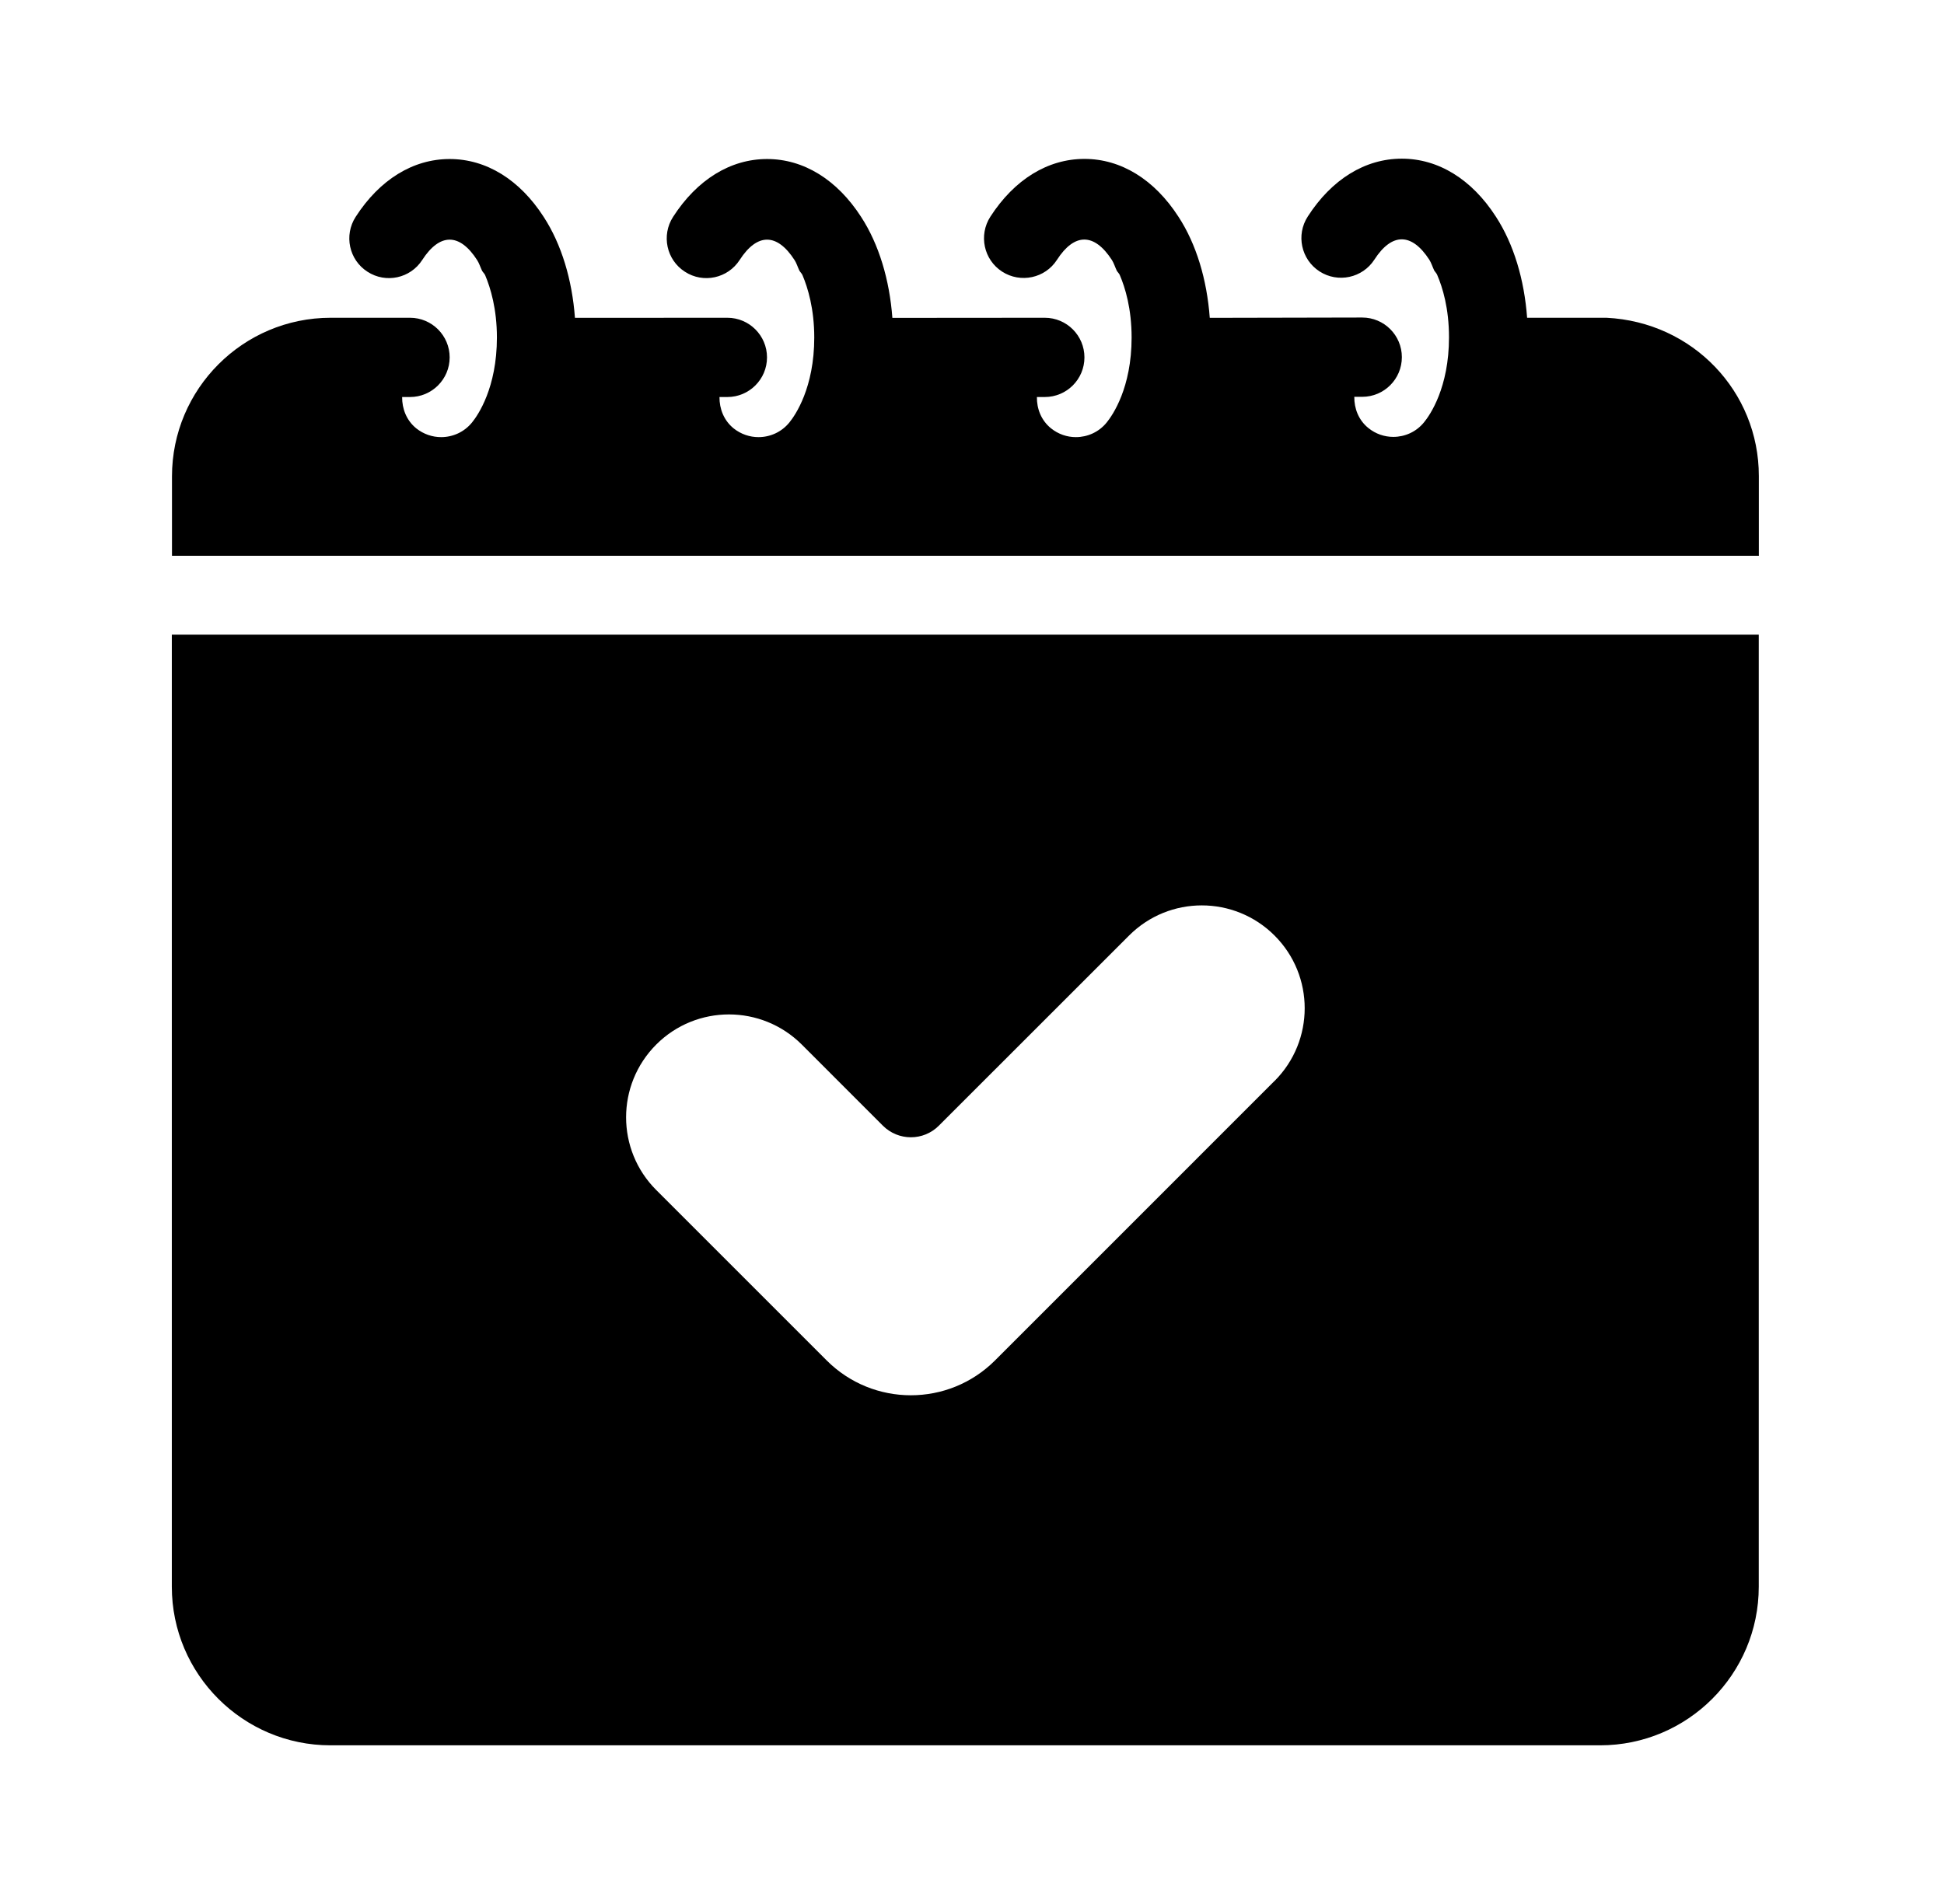 <?xml version="1.0" encoding="UTF-8"?> <svg xmlns="http://www.w3.org/2000/svg" width="49" height="48" viewBox="0 0 49 48" fill="none"><g id="Icon / schedule"><g id="icon"><path d="M44.333 14.001V12.001C44.333 9.871 42.668 8.119 40.493 8.011H38.492C38.421 7.047 38.155 6.153 37.703 5.459C37.097 4.519 36.255 4 35.333 4C34.41 4 33.568 4.518 32.963 5.459C32.663 5.922 32.796 6.543 33.261 6.843C33.724 7.141 34.343 7.009 34.643 6.544C35.082 5.864 35.582 5.862 36.027 6.548C36.077 6.627 36.109 6.732 36.152 6.822C36.175 6.859 36.209 6.888 36.225 6.929C36.362 7.246 36.523 7.774 36.523 8.504C36.523 9.773 36.044 10.463 35.895 10.645C35.698 10.889 35.41 11.014 35.119 11.014C34.898 11.014 34.676 10.941 34.491 10.791C34.243 10.591 34.133 10.298 34.136 10.004H34.335C34.888 10.004 35.335 9.556 35.335 9.004C35.335 8.453 34.888 8.005 34.335 8.005L30.493 8.013C30.422 7.051 30.156 6.156 29.704 5.464C29.098 4.525 28.256 4.006 27.334 4.006C26.411 4.006 25.57 4.523 24.962 5.464C24.664 5.928 24.795 6.548 25.26 6.848C25.723 7.146 26.344 7.015 26.642 6.55C27.081 5.869 27.581 5.868 28.026 6.554C28.076 6.633 28.108 6.738 28.151 6.828C28.174 6.865 28.208 6.893 28.225 6.934C28.361 7.251 28.523 7.78 28.523 8.509C28.523 9.779 28.043 10.469 27.895 10.651C27.698 10.895 27.409 11.02 27.118 11.02C26.897 11.02 26.676 10.947 26.49 10.797C26.243 10.596 26.132 10.304 26.136 10.009H26.334C26.888 10.009 27.334 9.561 27.334 9.01C27.334 8.459 26.888 8.011 26.334 8.011L22.493 8.014C22.421 7.053 22.155 6.16 21.705 5.468C21.099 4.529 20.258 4.009 19.335 4.009C18.413 4.009 17.571 4.527 16.965 5.468C16.667 5.931 16.798 6.552 17.263 6.85C17.726 7.152 18.347 7.017 18.645 6.552C19.084 5.873 19.584 5.869 20.027 6.556C20.078 6.633 20.108 6.738 20.151 6.826C20.175 6.865 20.209 6.893 20.228 6.938C20.363 7.257 20.524 7.788 20.524 8.509C20.524 9.775 20.046 10.467 19.898 10.649C19.699 10.895 19.41 11.02 19.119 11.02C18.898 11.02 18.677 10.947 18.491 10.799C18.244 10.598 18.133 10.306 18.135 10.009H18.334C18.885 10.009 19.333 9.561 19.333 9.01C19.333 8.459 18.885 8.011 18.334 8.011L14.492 8.013C14.421 7.053 14.154 6.16 13.704 5.468C13.099 4.529 12.257 4.009 11.334 4.009C10.412 4.009 9.57 4.527 8.964 5.468C8.666 5.931 8.797 6.552 9.262 6.85C9.726 7.152 10.346 7.017 10.644 6.552C11.083 5.873 11.584 5.869 12.026 6.556C12.077 6.634 12.109 6.738 12.152 6.828C12.174 6.867 12.21 6.895 12.229 6.938C12.364 7.257 12.525 7.788 12.525 8.509C12.525 9.775 12.047 10.467 11.899 10.649C11.7 10.895 11.411 11.02 11.12 11.02C10.899 11.02 10.678 10.947 10.492 10.799C10.245 10.598 10.134 10.306 10.136 10.009H10.335C10.886 10.009 11.334 9.561 11.334 9.01C11.334 8.459 10.886 8.011 10.335 8.011H8.334C6.127 8.011 4.335 9.805 4.335 12.01V14.011H44.335L44.333 14.001Z" fill="black"></path><path d="M4.331 16V40.001C4.331 42.208 6.125 44 8.33 44H40.332C42.539 44 44.331 42.206 44.331 40.001V16H4.331ZM32.124 27.252L25.08 34.297C23.908 35.468 22.009 35.468 20.837 34.297L16.541 30.001C15.528 28.988 15.528 27.348 16.541 26.333C17.553 25.321 19.194 25.321 20.209 26.333L22.252 28.377C22.644 28.769 23.276 28.769 23.666 28.377L28.459 23.585C29.471 22.572 31.112 22.572 32.126 23.585C33.139 24.597 33.139 26.238 32.126 27.252L32.124 27.252Z" fill="black"></path></g></g></svg> 